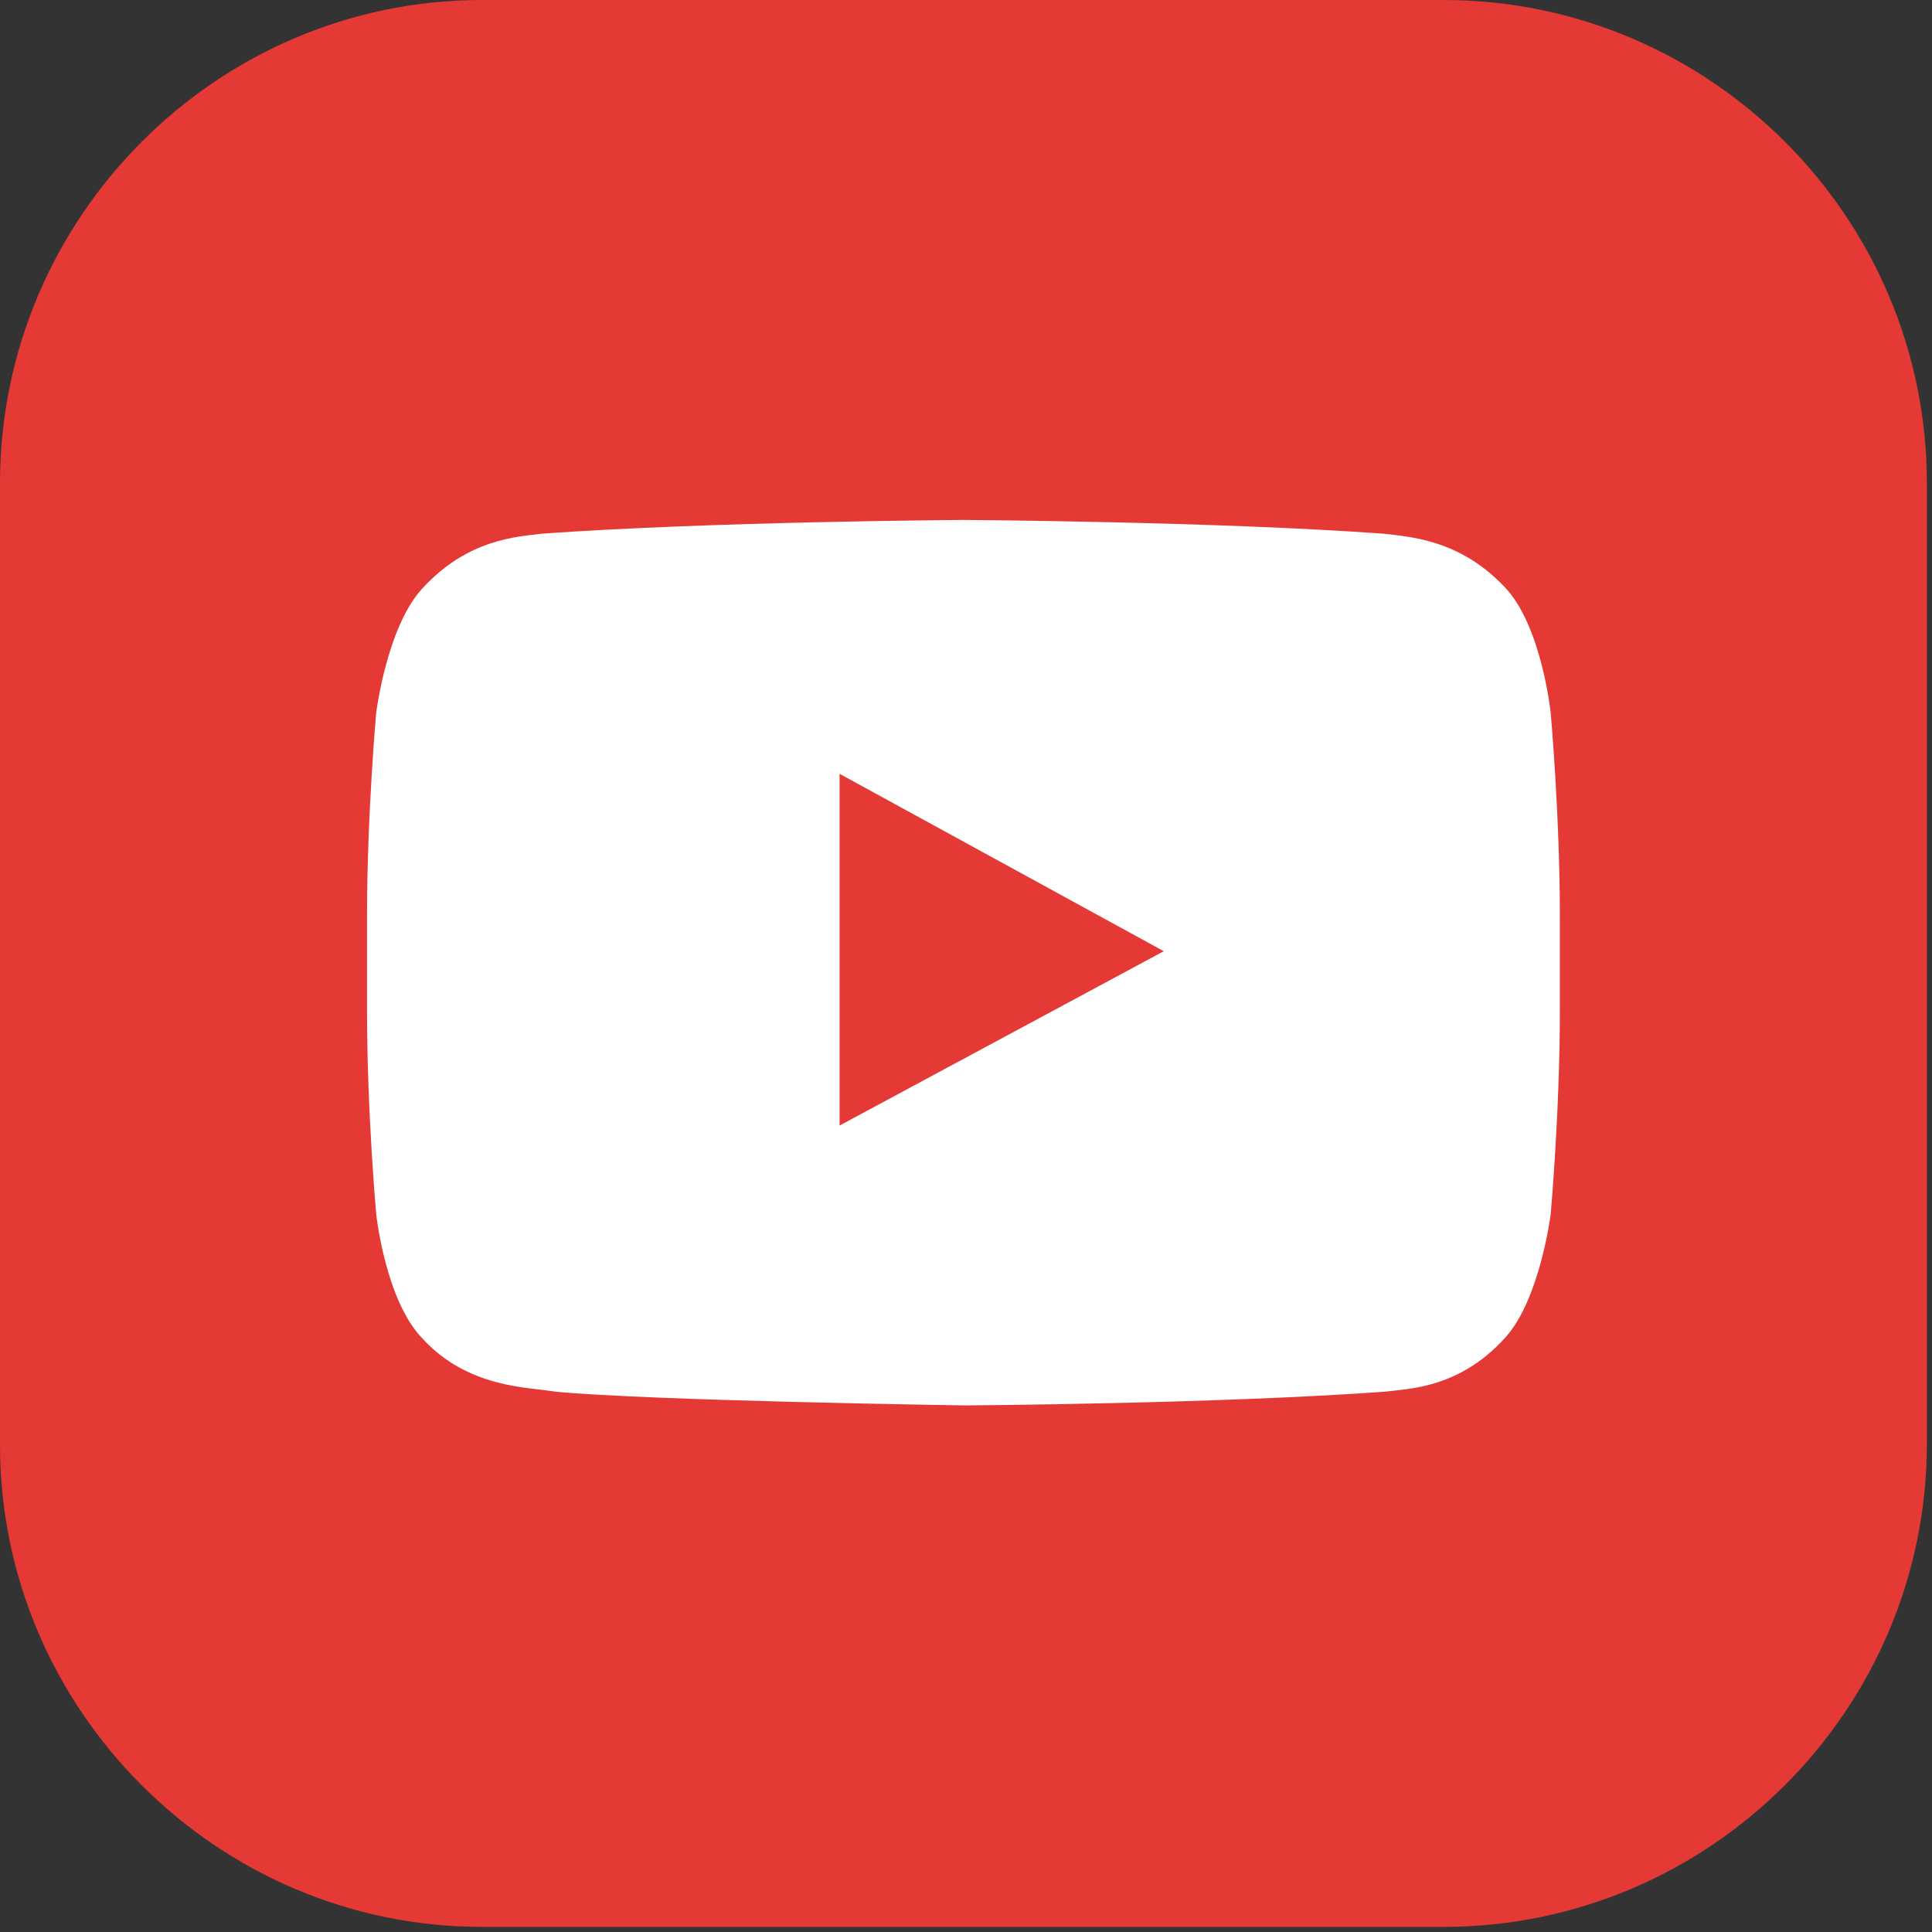 <?xml version="1.0" encoding="UTF-8" standalone="no"?>
<!DOCTYPE svg PUBLIC "-//W3C//DTD SVG 1.1//EN" "http://www.w3.org/Graphics/SVG/1.1/DTD/svg11.dtd">
<svg width="100%" height="100%" viewBox="0 0 284 284" version="1.1" xmlns="http://www.w3.org/2000/svg" xmlns:xlink="http://www.w3.org/1999/xlink" xml:space="preserve" xmlns:serif="http://www.serif.com/" style="fill-rule:evenodd;clip-rule:evenodd;stroke-linejoin:round;stroke-miterlimit:2;">
    <rect x="0" y="0" width="284" height="284" fill="#333333" stroke="none"/>
    <g>
        <rect x="43.161" y="62.049" width="198.369" height="150.06" style="fill:white;"/>
        <g transform="matrix(0.562,0,0,0.562,0,0)">
            <path d="M219.6,202.4L219.6,294.4L304.4,248.8L219.6,202.4Z" style="fill:rgb(229,57,53);fill-rule:nonzero;"/>
        </g>
        <g transform="matrix(0.562,0,0,0.562,0,0)">
            <path d="M377.6,0L126,0C56.8,0 0,56.8 0,126.4L0,378C0,447.2 56.8,504 126,504L377.6,504C447.2,504 504,447.2 504,377.6L504,126.4C504,56.8 447.2,0 377.6,0ZM408,264.4C408,290.8 405.6,317.6 405.6,317.6C405.6,317.6 402.8,340 393.6,350C381.6,363.2 368.4,363.2 362.4,364C318.4,367.2 252.4,367.6 252.4,367.6C252.4,367.6 170.4,366.4 145.2,364C138.4,362.8 122.4,363.2 110.4,350C100.8,340 98.4,317.6 98.4,317.6C98.4,317.6 96,290.8 96,264.4L96,239.6C96,213.2 98.4,186.4 98.4,186.4C98.4,186.4 101.2,164 110.4,154C122.4,140.8 135.6,140.4 141.6,139.6C186,136.4 252,136 252,136C252,136 318,136.4 362,139.6C368,140.4 381.6,140.8 393.6,153.6C403.2,163.6 405.6,186.4 405.6,186.4C405.6,186.4 408,213.2 408,239.6L408,264.4Z" style="fill:rgb(229,57,53);fill-rule:nonzero;"/>
        </g>
    </g>
</svg>
